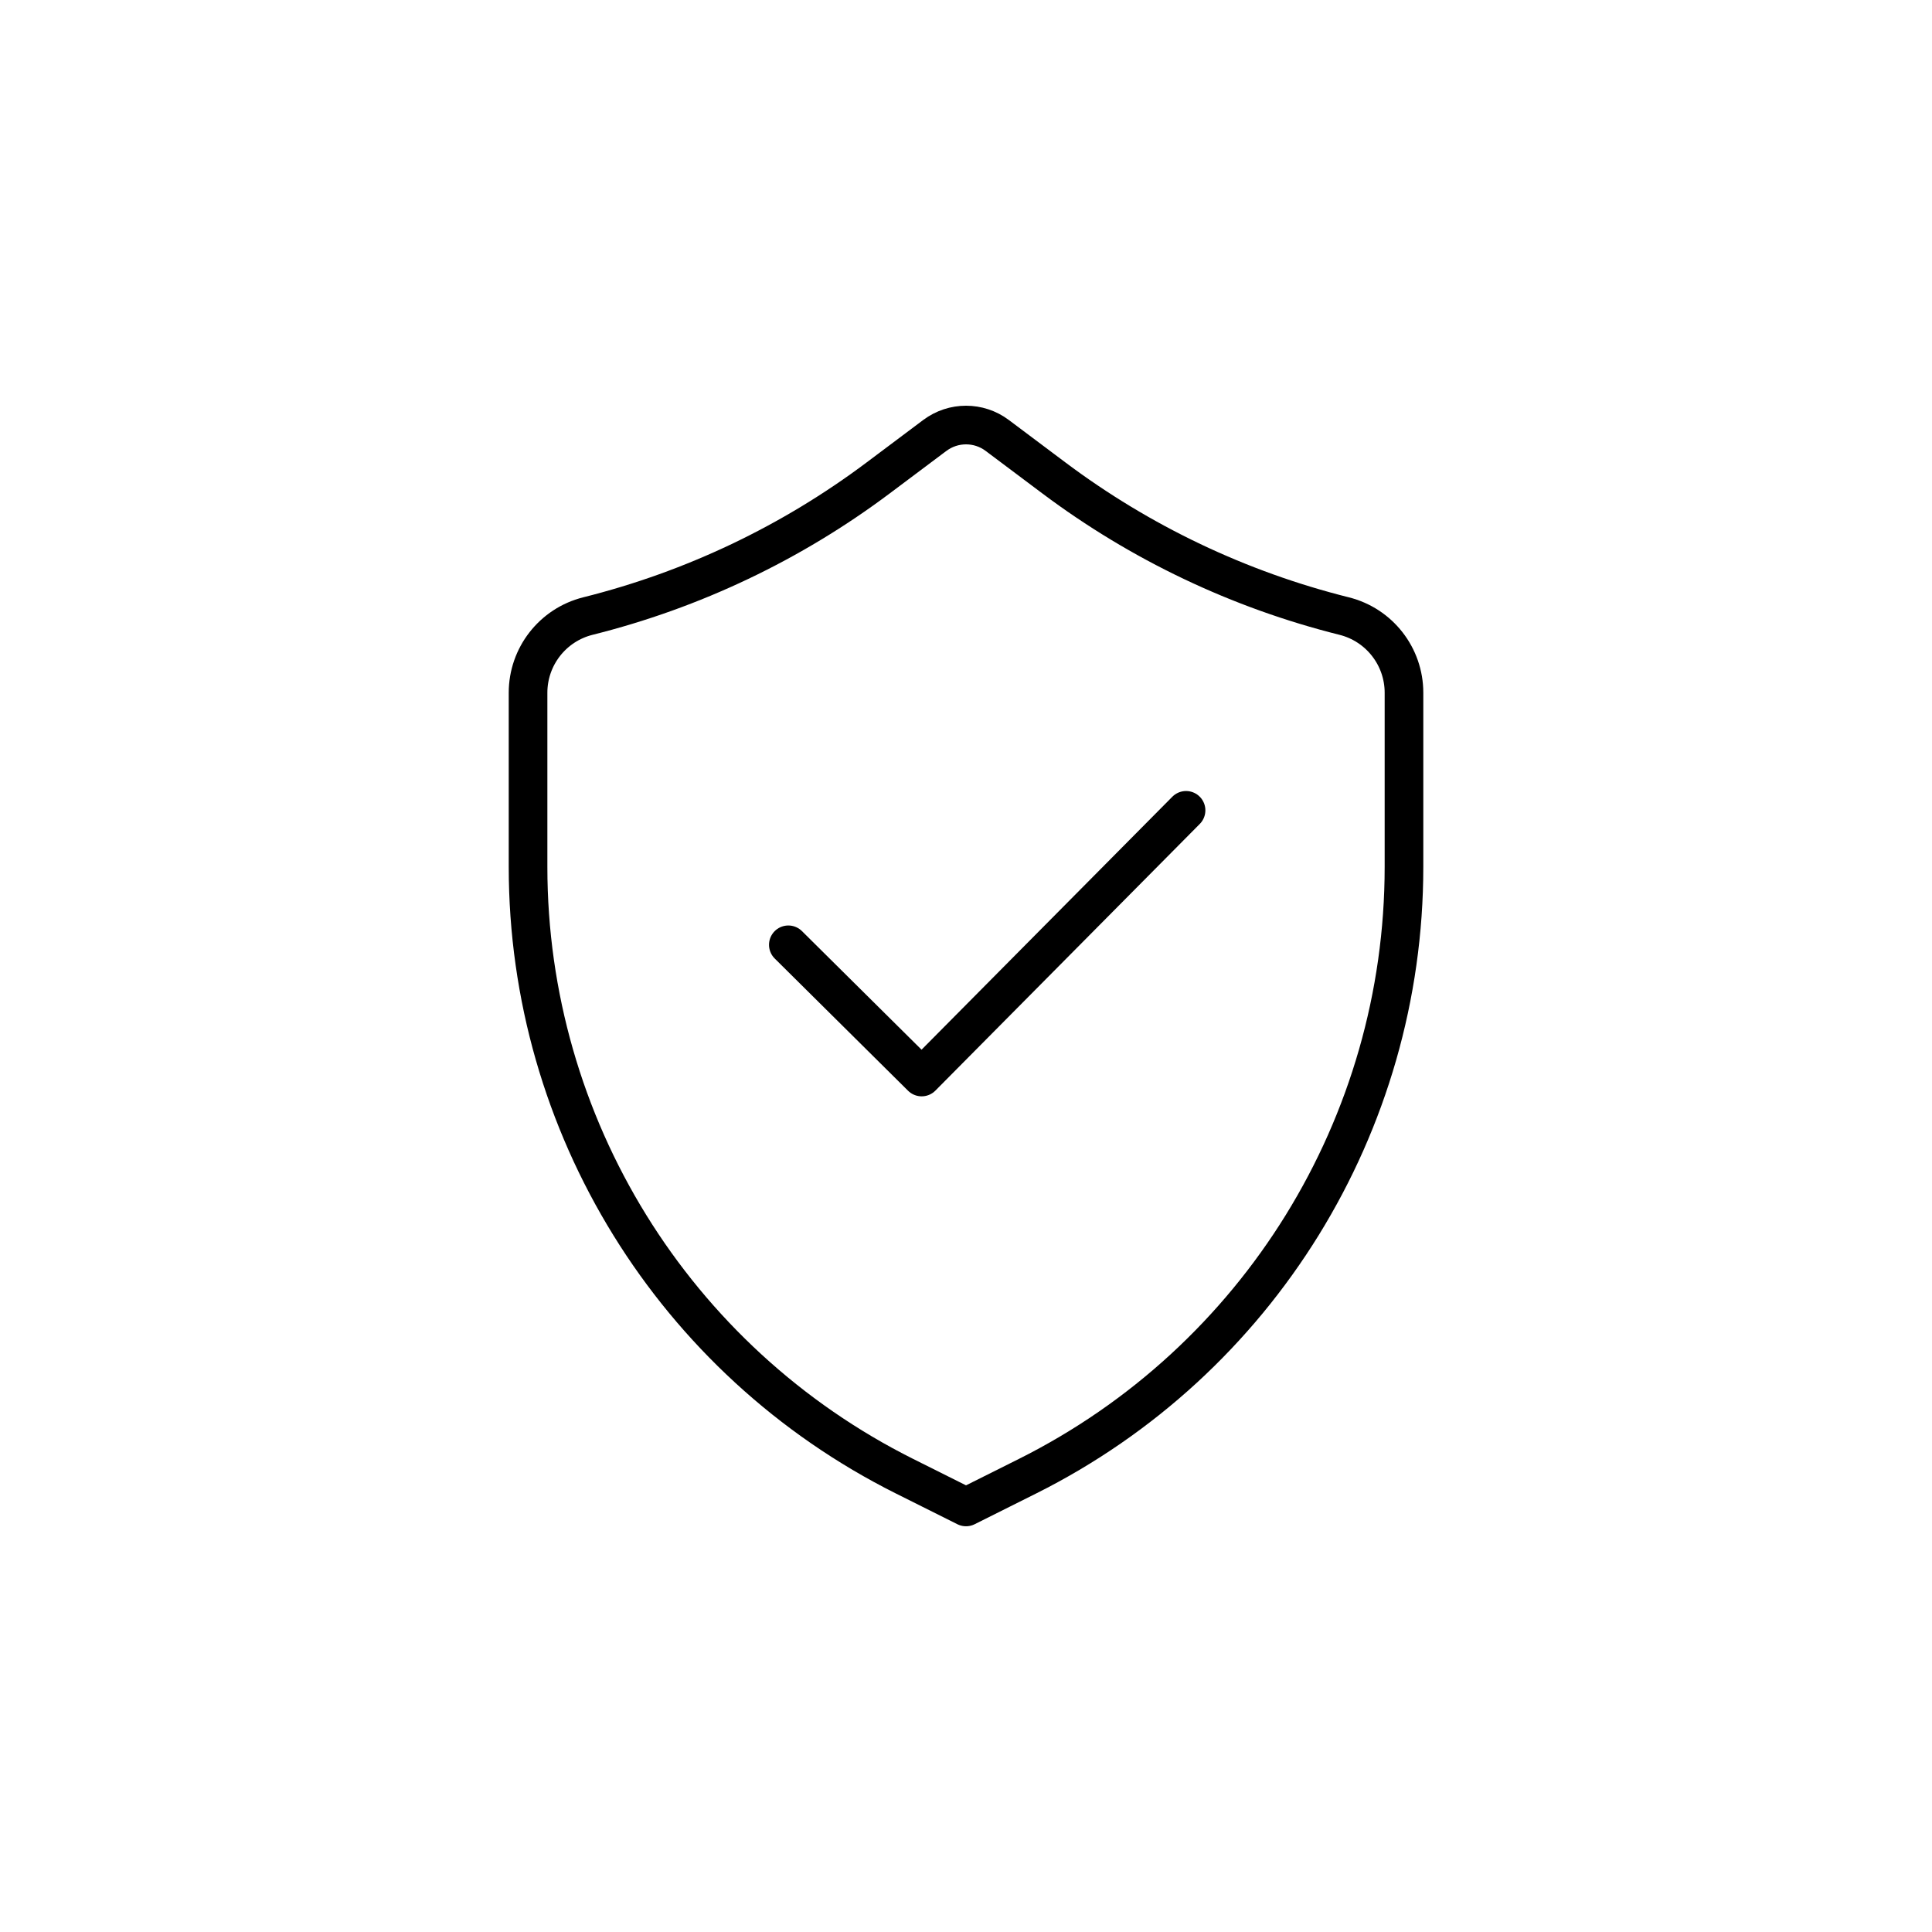 <?xml version="1.0" encoding="UTF-8"?><svg id="a" xmlns="http://www.w3.org/2000/svg" viewBox="0 0 100 100"><defs><style>.b{fill:none;stroke:#000;stroke-linecap:round;stroke-linejoin:round;stroke-width:2px;}</style></defs><path class="b" d="M48.386,22.538l-2.929,2.197c-4.482,3.362-9.591,5.793-15.026,7.152h0c-1.821.455-3.099,2.092-3.099,3.969v9.016c0,13.356,7.546,25.566,19.492,31.539l3.177,1.588,3.177-1.588c11.946-5.973,19.492-18.183,19.492-31.539v-9.016c0-1.877-1.278-3.514-3.099-3.969h0c-5.435-1.359-10.544-3.79-15.026-7.152l-2.929-2.197c-.956-.717-2.272-.717-3.228,0Z"/><polyline class="b" points="40.804 48.903 47.705 55.746 61.39 41.943"/></svg>